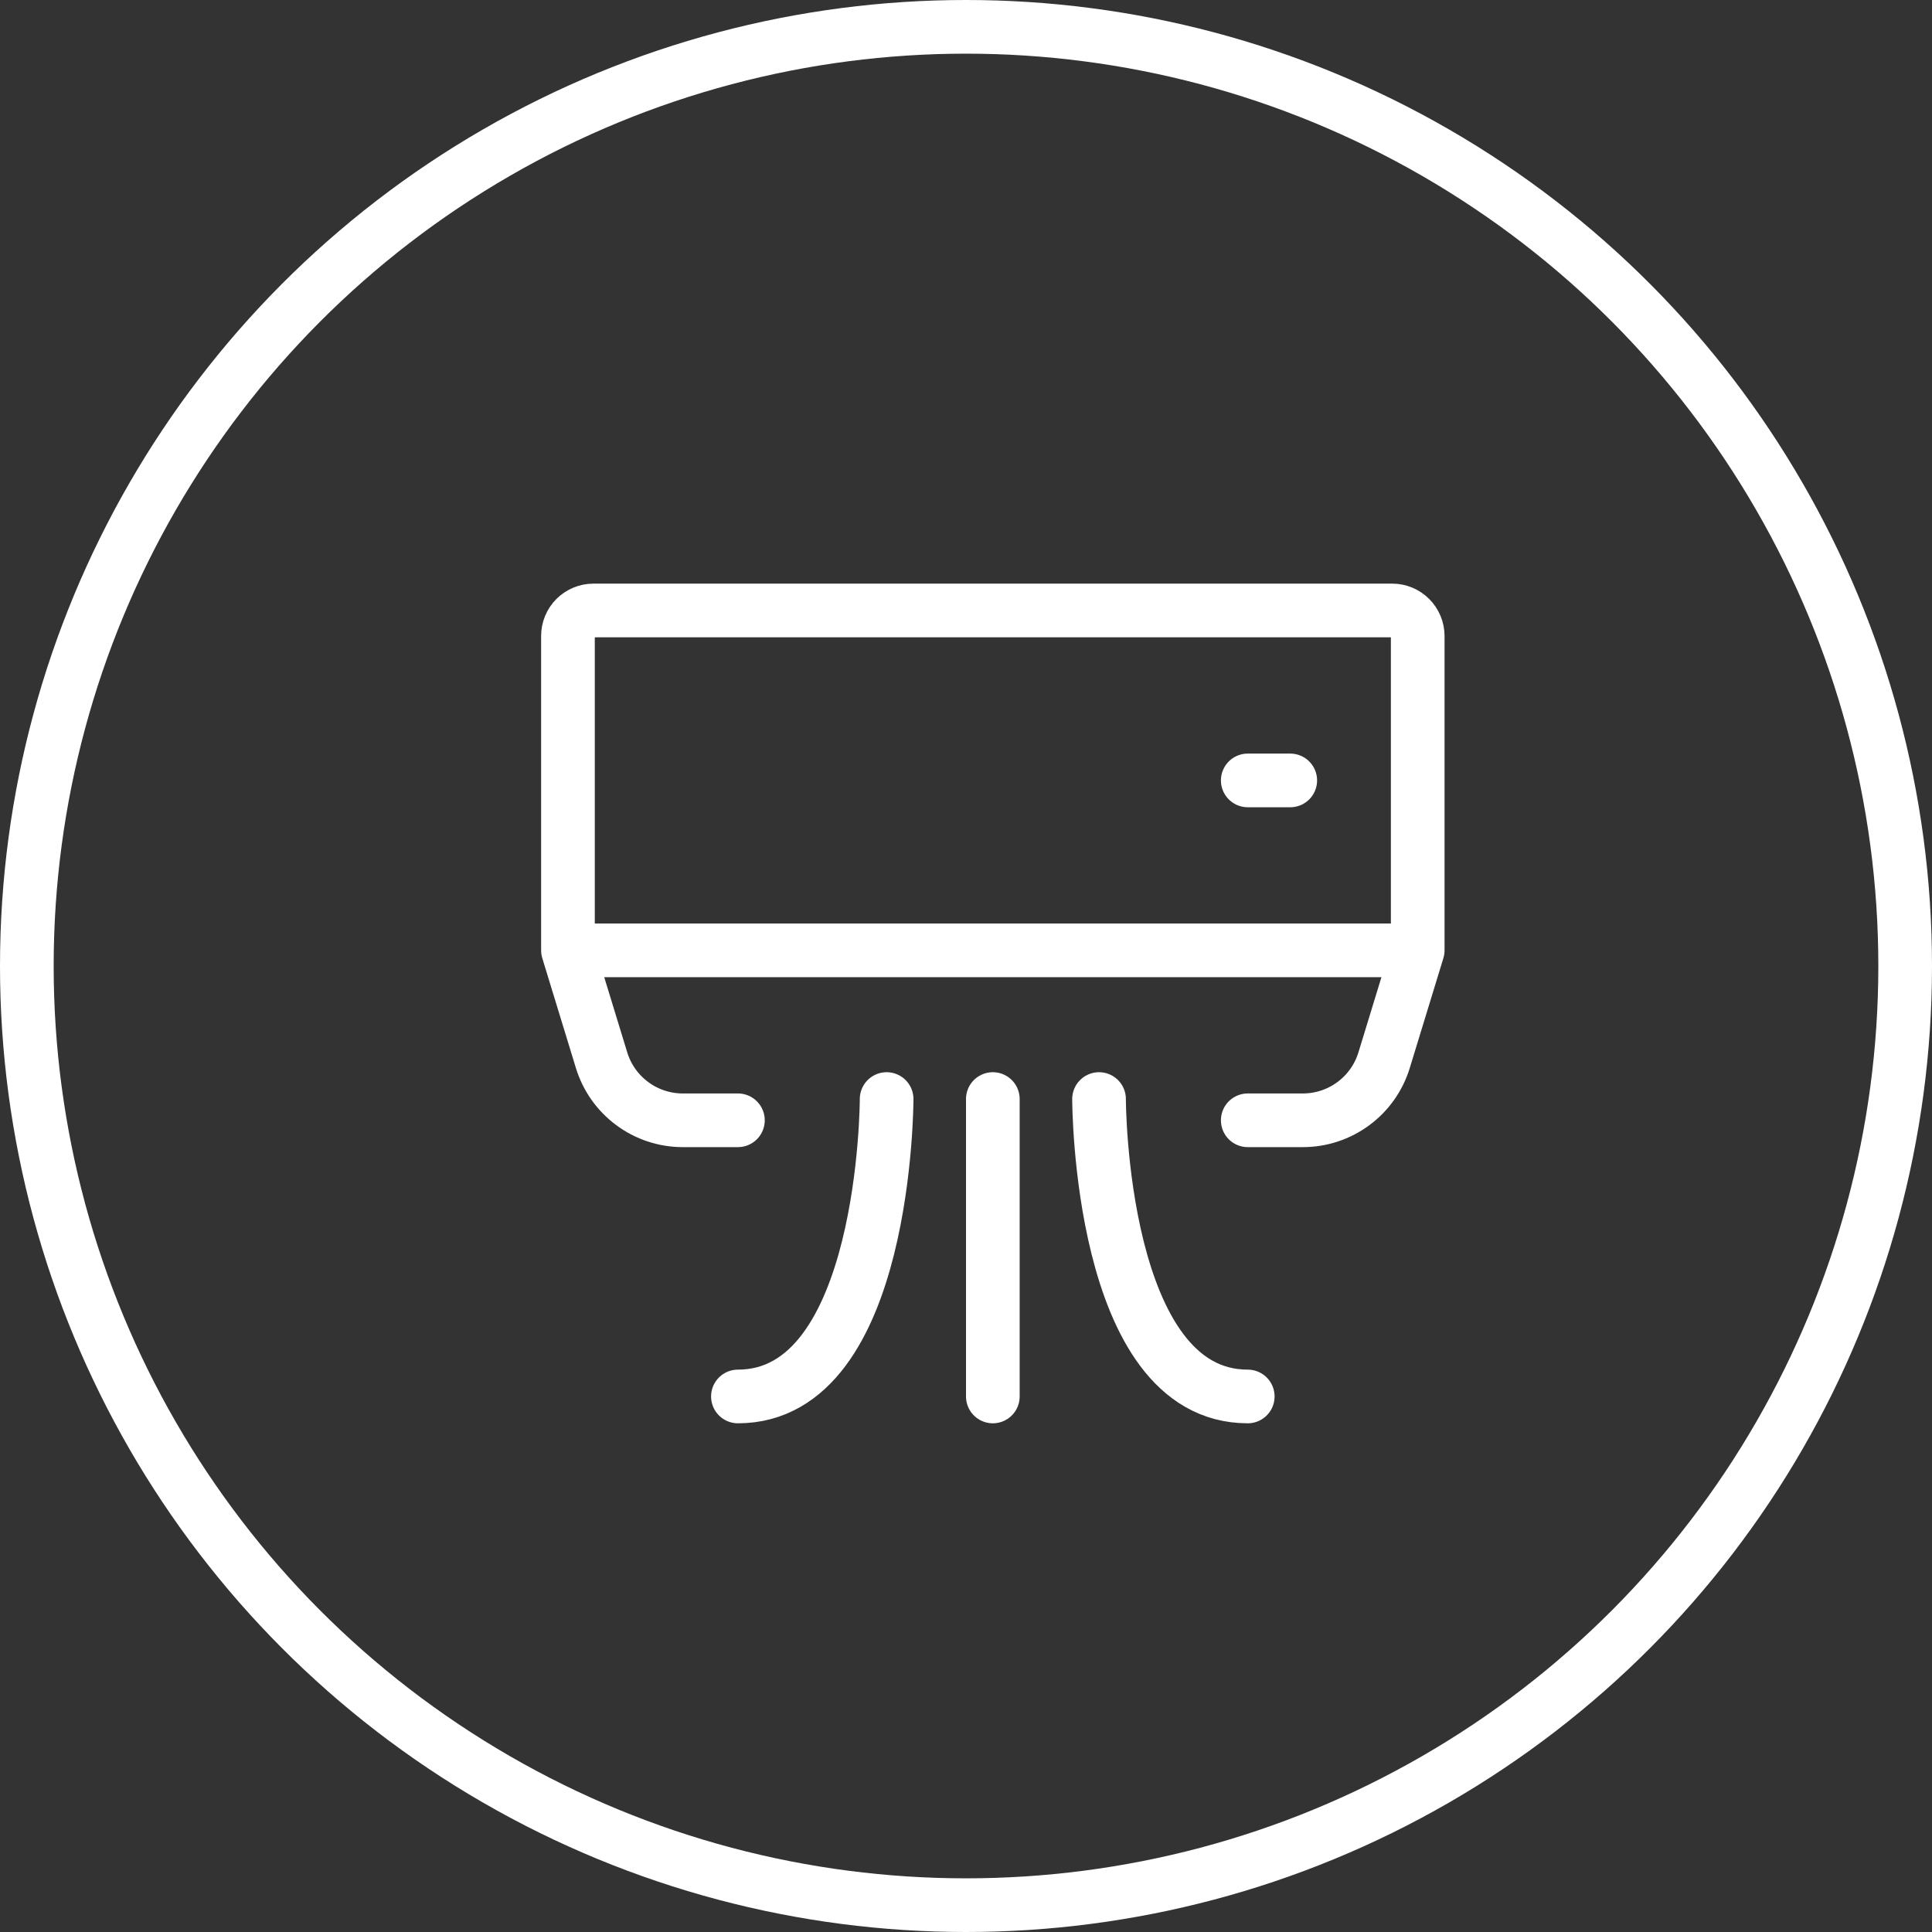 <?xml version="1.0" encoding="UTF-8"?> <svg xmlns="http://www.w3.org/2000/svg" width="36" height="36" viewBox="0 0 36 36" fill="none"><rect x="0" y="0" width="36" height="36" fill="#333333" stroke="none"/><circle cx="18" cy="18" r="17.5" stroke="white"></circle><path d="M26.417 17.708V11.85C26.417 11.724 26.366 11.603 26.277 11.514C26.188 11.425 26.068 11.375 25.942 11.375H11.058C10.932 11.375 10.812 11.425 10.722 11.514C10.633 11.603 10.583 11.724 10.583 11.85V17.708M26.417 17.708H10.583M26.417 17.708L25.791 19.754C25.692 20.078 25.492 20.362 25.219 20.564C24.947 20.766 24.617 20.875 24.277 20.875H23.25M10.583 17.708L11.209 19.754C11.308 20.078 11.508 20.362 11.781 20.564C12.053 20.766 12.383 20.875 12.722 20.875H13.75M23.25 14.542H24.042M16.521 20.479C16.521 20.479 16.521 26.021 13.75 26.021M20.479 20.479C20.479 20.479 20.479 26.021 23.25 26.021M18.5 20.479V26.021" stroke="white" stroke-linecap="round" stroke-linejoin="round"></path></svg> 